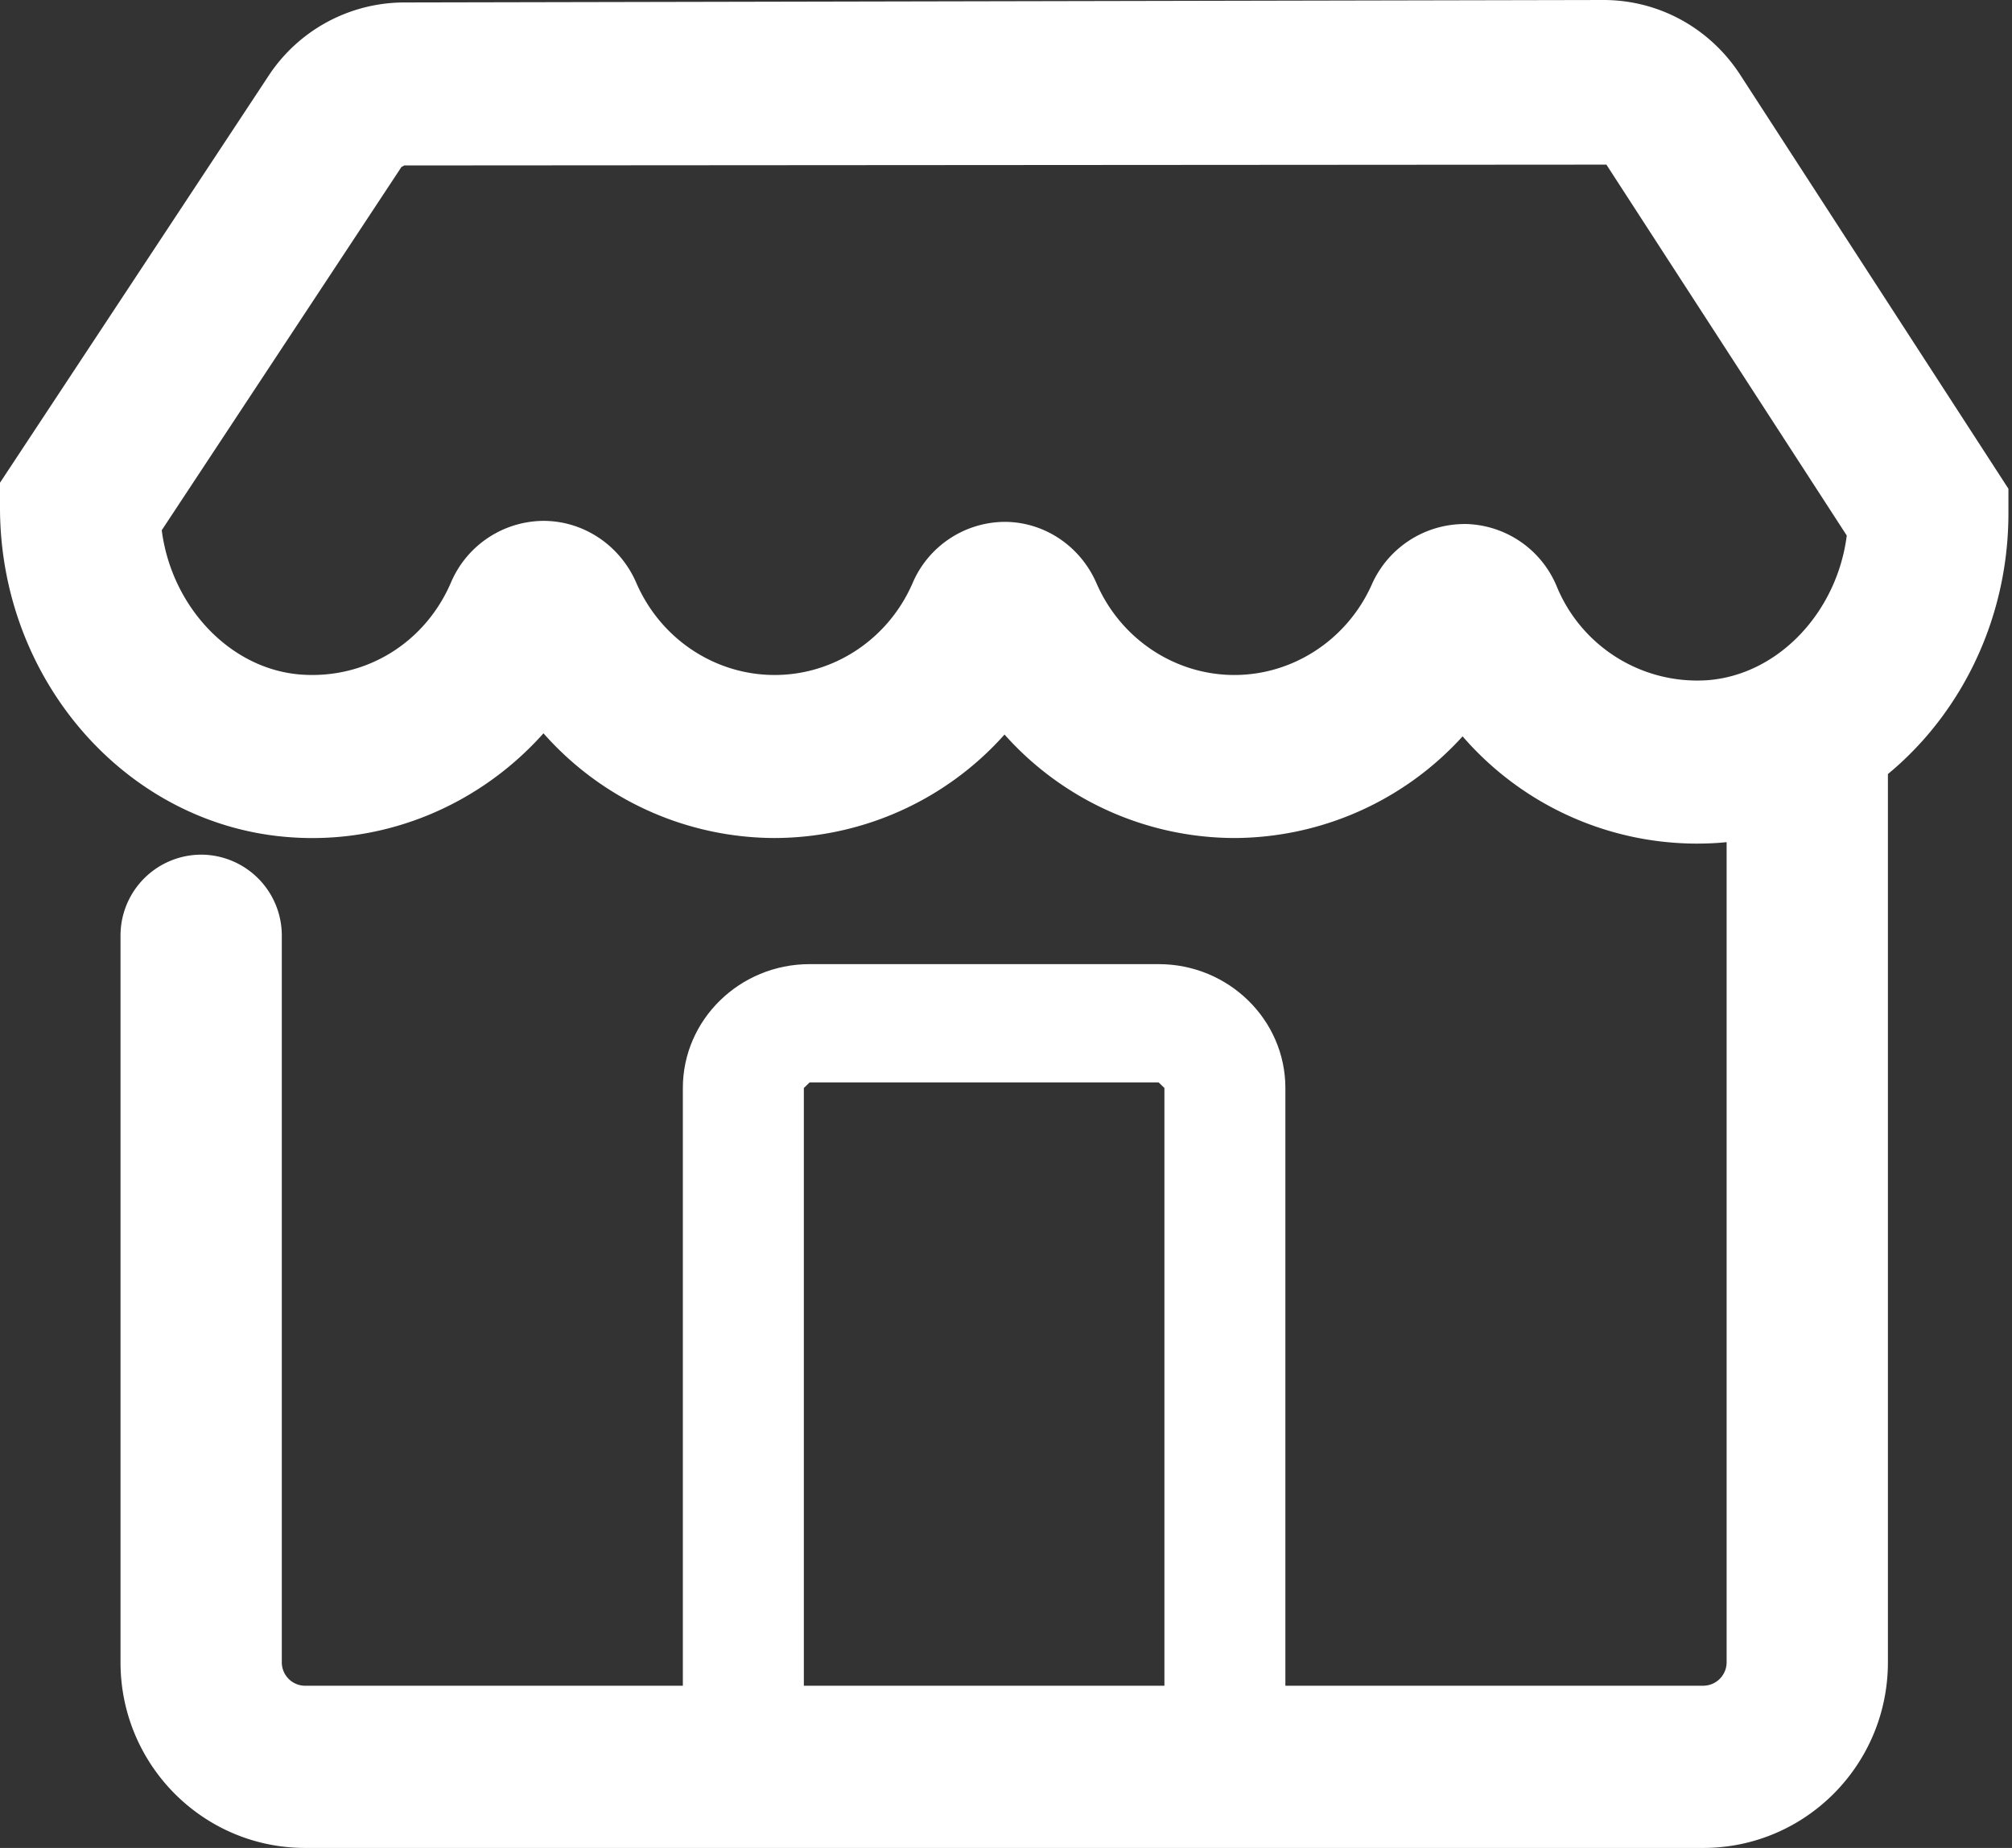 <svg xmlns="http://www.w3.org/2000/svg" width="49" height="45" viewBox="0 0 49 45"><rect x="0" y="0" width="49" height="45" fill="#333333" stroke="none"/><g fill="#FFF" fill-rule="evenodd"><path d="M19.577 41.142h8.781V26.495l-.141-.137h-8.499l-.141.137v14.647zm11.727 2.88H16.63V26.495c0-1.663 1.385-3.017 3.088-3.017h8.499c1.702 0 3.087 1.354 3.087 3.017v17.527z"/><path d="M41.481 45H7.431c-2.484 0-4.496-2.024-4.496-4.52V22.786a1.97 1.97 0 0 1 1.963-1.974 1.97 1.97 0 0 1 1.965 1.974V40.48c0 .314.254.57.568.57h34.05a.572.572 0 0 0 .569-.57V17.609h3.928v22.87c0 2.498-2.013 4.521-4.497 4.521"/><path d="M35.655 12.76h.031a2.46 2.46 0 0 1 2.23 1.528 3.699 3.699 0 0 0 3.652 2.277c1.733-.122 3.17-1.653 3.408-3.524l-5.854-9.032-29.276.02-.069.037-5.838 8.846c.24 1.869 1.676 3.396 3.408 3.516 1.57.108 3-.771 3.634-2.239a2.466 2.466 0 0 1 2.25-1.505h.004c.977 0 1.864.592 2.261 1.508.59 1.364 1.912 2.245 3.37 2.245 1.45 0 2.768-.877 3.358-2.235a2.456 2.456 0 0 1 2.24-1.494c.967 0 1.846.587 2.24 1.495.589 1.357 1.909 2.234 3.358 2.234 1.434 0 2.747-.863 3.344-2.198a2.473 2.473 0 0 1 2.249-1.478zm5.66 7.783a7.55 7.55 0 0 1-5.695-2.612 7.535 7.535 0 0 1-5.558 2.476 7.519 7.519 0 0 1-5.598-2.52 7.522 7.522 0 0 1-5.597 2.52 7.527 7.527 0 0 1-5.631-2.55C11.7 19.58 9.443 20.559 7.08 20.389 3.111 20.114 0 16.587 0 12.359v-.604l6.536-9.902A3.96 3.96 0 0 1 9.84.06L39.046 0h.006c1.347 0 2.591.682 3.331 1.825l6.53 10.077v.596c0 4.225-3.109 7.75-7.077 8.028-.175.012-.35.017-.522.017z"/></g></svg>